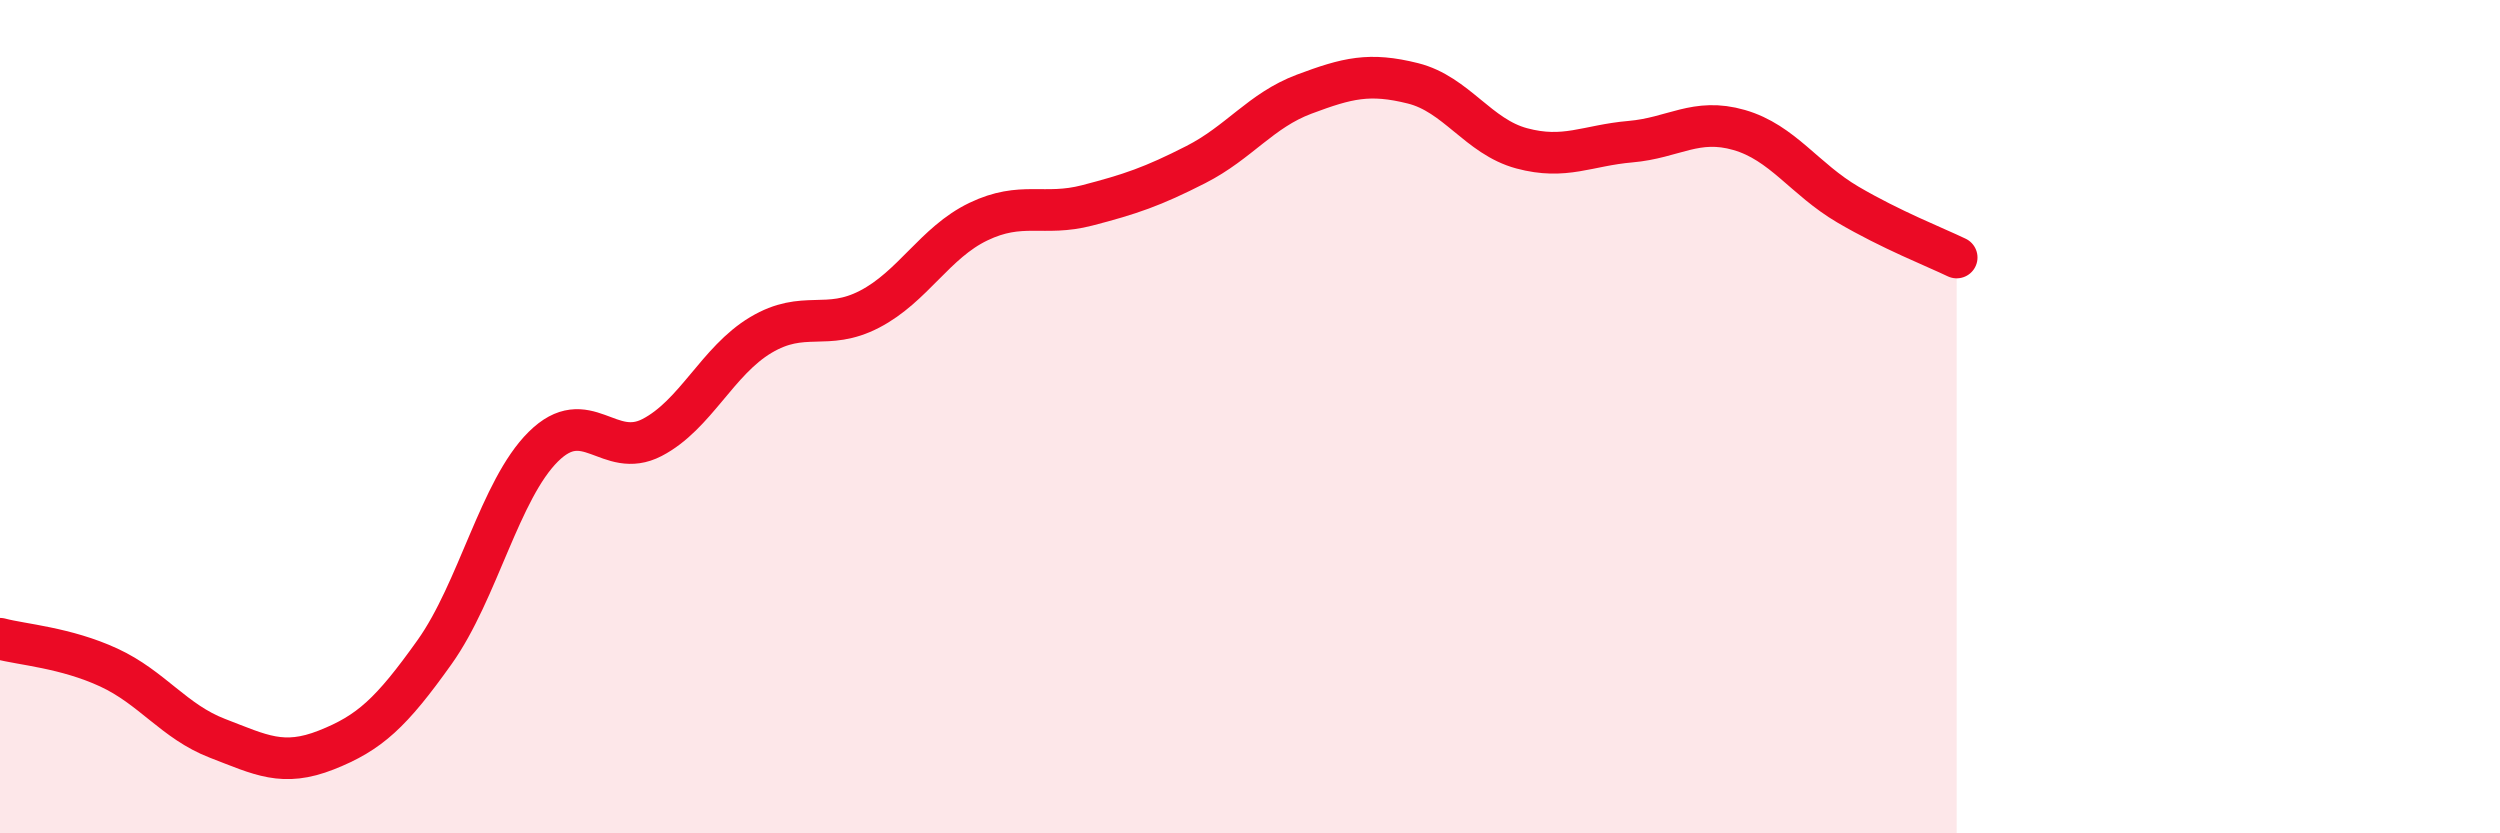 
    <svg width="60" height="20" viewBox="0 0 60 20" xmlns="http://www.w3.org/2000/svg">
      <path
        d="M 0,15.33 C 0.52,15.47 1.57,15.54 2.61,16.02 C 3.65,16.5 4.18,17.32 5.22,17.72 C 6.26,18.12 6.79,18.41 7.83,18 C 8.87,17.59 9.39,17.11 10.43,15.65 C 11.47,14.19 12,11.75 13.04,10.72 C 14.08,9.69 14.61,11.04 15.65,10.5 C 16.69,9.96 17.22,8.66 18.26,8.04 C 19.3,7.42 19.83,7.96 20.87,7.42 C 21.91,6.88 22.44,5.82 23.48,5.32 C 24.52,4.82 25.05,5.2 26.09,4.93 C 27.13,4.66 27.66,4.48 28.7,3.95 C 29.74,3.42 30.26,2.65 31.3,2.26 C 32.34,1.87 32.87,1.74 33.91,2 C 34.95,2.26 35.48,3.28 36.52,3.56 C 37.56,3.84 38.09,3.49 39.13,3.4 C 40.17,3.31 40.7,2.82 41.74,3.12 C 42.78,3.42 43.31,4.3 44.35,4.91 C 45.39,5.52 46.44,5.93 46.96,6.18L46.96 20L0 20Z"
        fill="#EB0A25"
        opacity="0.1"
        stroke-linecap="round"
        stroke-linejoin="round"
      />
      <path
        d="M 0,15.33 C 0.52,15.47 1.57,15.54 2.61,16.02 C 3.65,16.5 4.18,17.32 5.22,17.72 C 6.26,18.12 6.79,18.41 7.83,18 C 8.87,17.59 9.39,17.11 10.43,15.65 C 11.47,14.19 12,11.75 13.04,10.72 C 14.08,9.69 14.61,11.04 15.65,10.5 C 16.69,9.96 17.22,8.66 18.26,8.04 C 19.3,7.42 19.83,7.96 20.87,7.42 C 21.91,6.88 22.44,5.82 23.48,5.32 C 24.52,4.82 25.05,5.2 26.09,4.93 C 27.13,4.66 27.66,4.48 28.7,3.95 C 29.74,3.42 30.26,2.65 31.3,2.26 C 32.34,1.87 32.87,1.74 33.91,2 C 34.95,2.26 35.48,3.28 36.52,3.56 C 37.56,3.84 38.09,3.49 39.13,3.4 C 40.17,3.31 40.7,2.82 41.74,3.12 C 42.78,3.42 43.31,4.3 44.35,4.91 C 45.39,5.52 46.44,5.93 46.96,6.18"
        stroke="#EB0A25"
        stroke-width="1"
        fill="none"
        stroke-linecap="round"
        stroke-linejoin="round"
      />
    </svg>
  